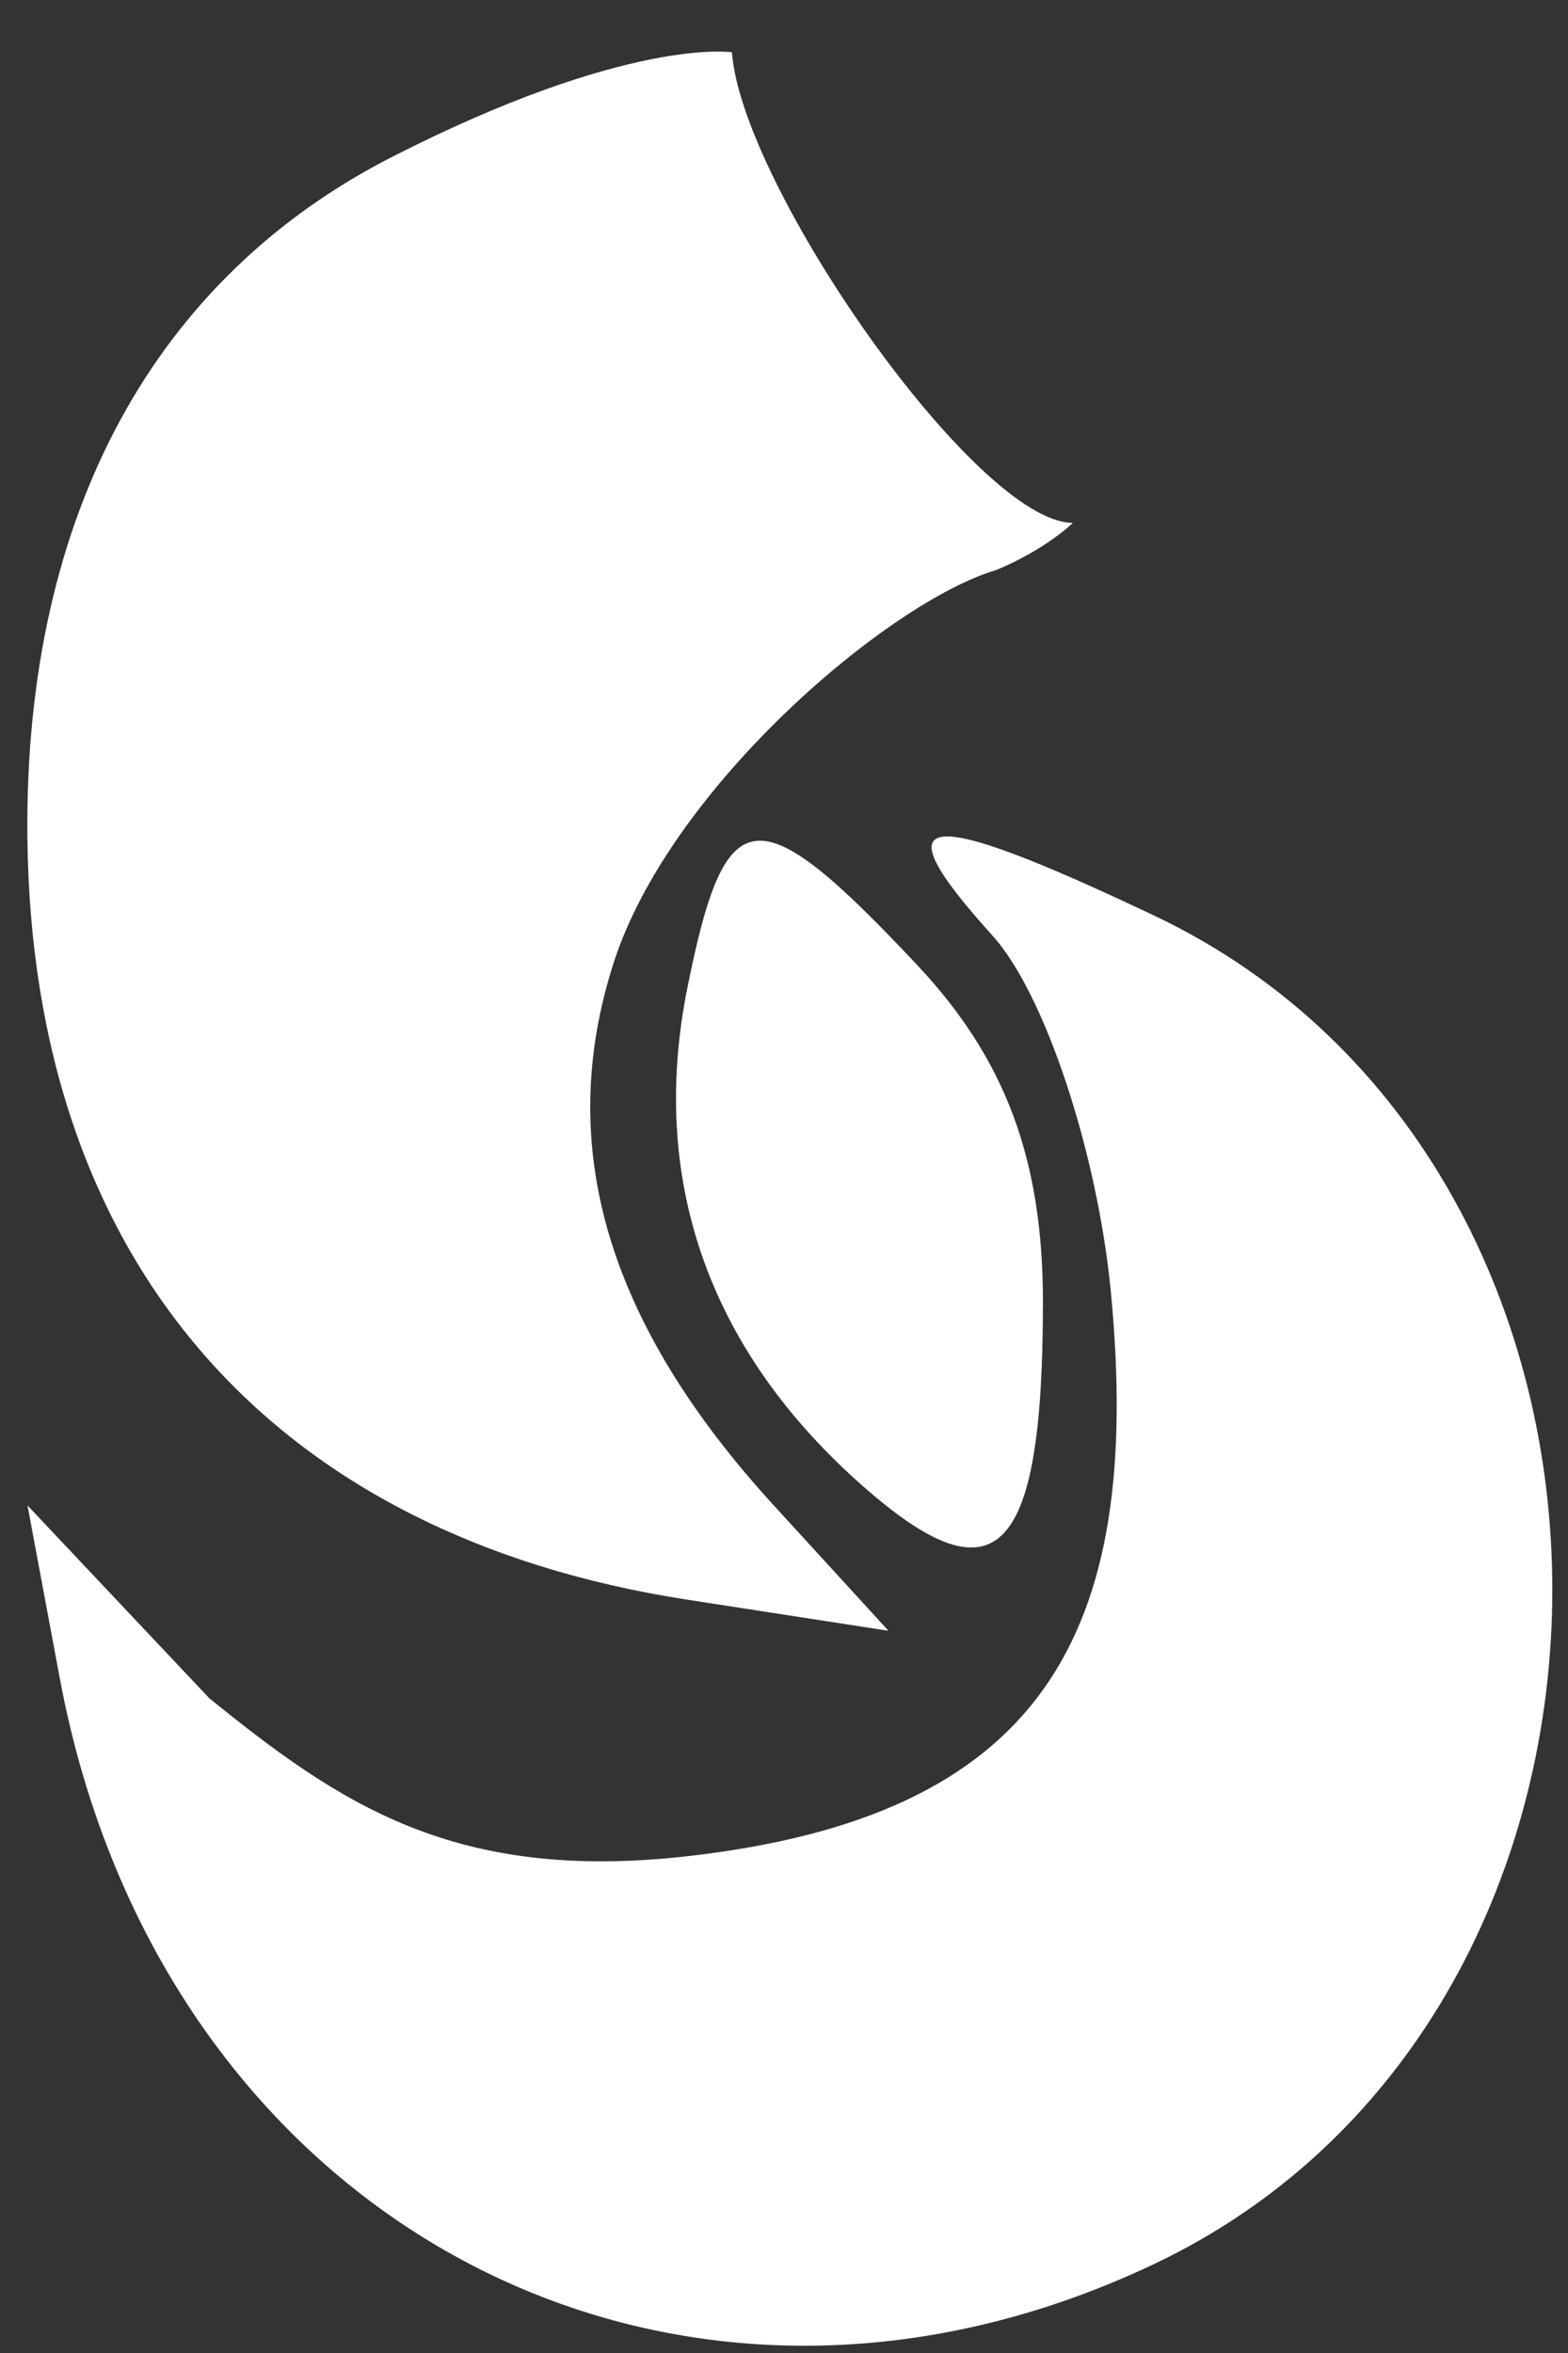 <?xml version="1.0" encoding="UTF-8"?> <svg xmlns="http://www.w3.org/2000/svg" width="30" height="45" viewBox="0 0 30 45" fill="none"><rect x="0" y="0" width="30" height="45" fill="#333333" stroke="none"/> <path fill-rule="evenodd" clip-rule="evenodd" d="M7.503 3C2.981 5.306 0.465 9.812 0.524 16C0.602 24.174 5.241 29.37 13.143 30.592L16.999 31.188L14.809 28.795C11.609 25.3 10.611 21.919 11.742 18.409C12.829 15.038 17.026 11.5 19.055 10.904C20.026 10.5 20.526 10 20.526 10C18.689 10 14.196 3.568 14.003 1C14.003 1 12.025 0.694 7.503 3ZM13.149 18.904C12.425 22.523 13.534 25.741 16.39 28.315C19.049 30.709 19.954 29.842 19.954 24.9C19.954 22.177 19.236 20.253 17.552 18.46C14.474 15.185 13.881 15.244 13.149 18.904ZM18.99 17.894C19.988 18.996 20.997 22.036 21.254 24.711C21.89 31.327 19.888 34.74 13.143 35.5C8.698 36.001 6.503 34.5 4.004 32.478L0.526 28.791L1.144 32.097C3.082 42.476 12.828 47.689 22.082 43.298C32.239 38.478 32.239 22.33 22.082 17.51C17.604 15.386 16.809 15.484 18.99 17.894Z" fill="white"></path> </svg> 